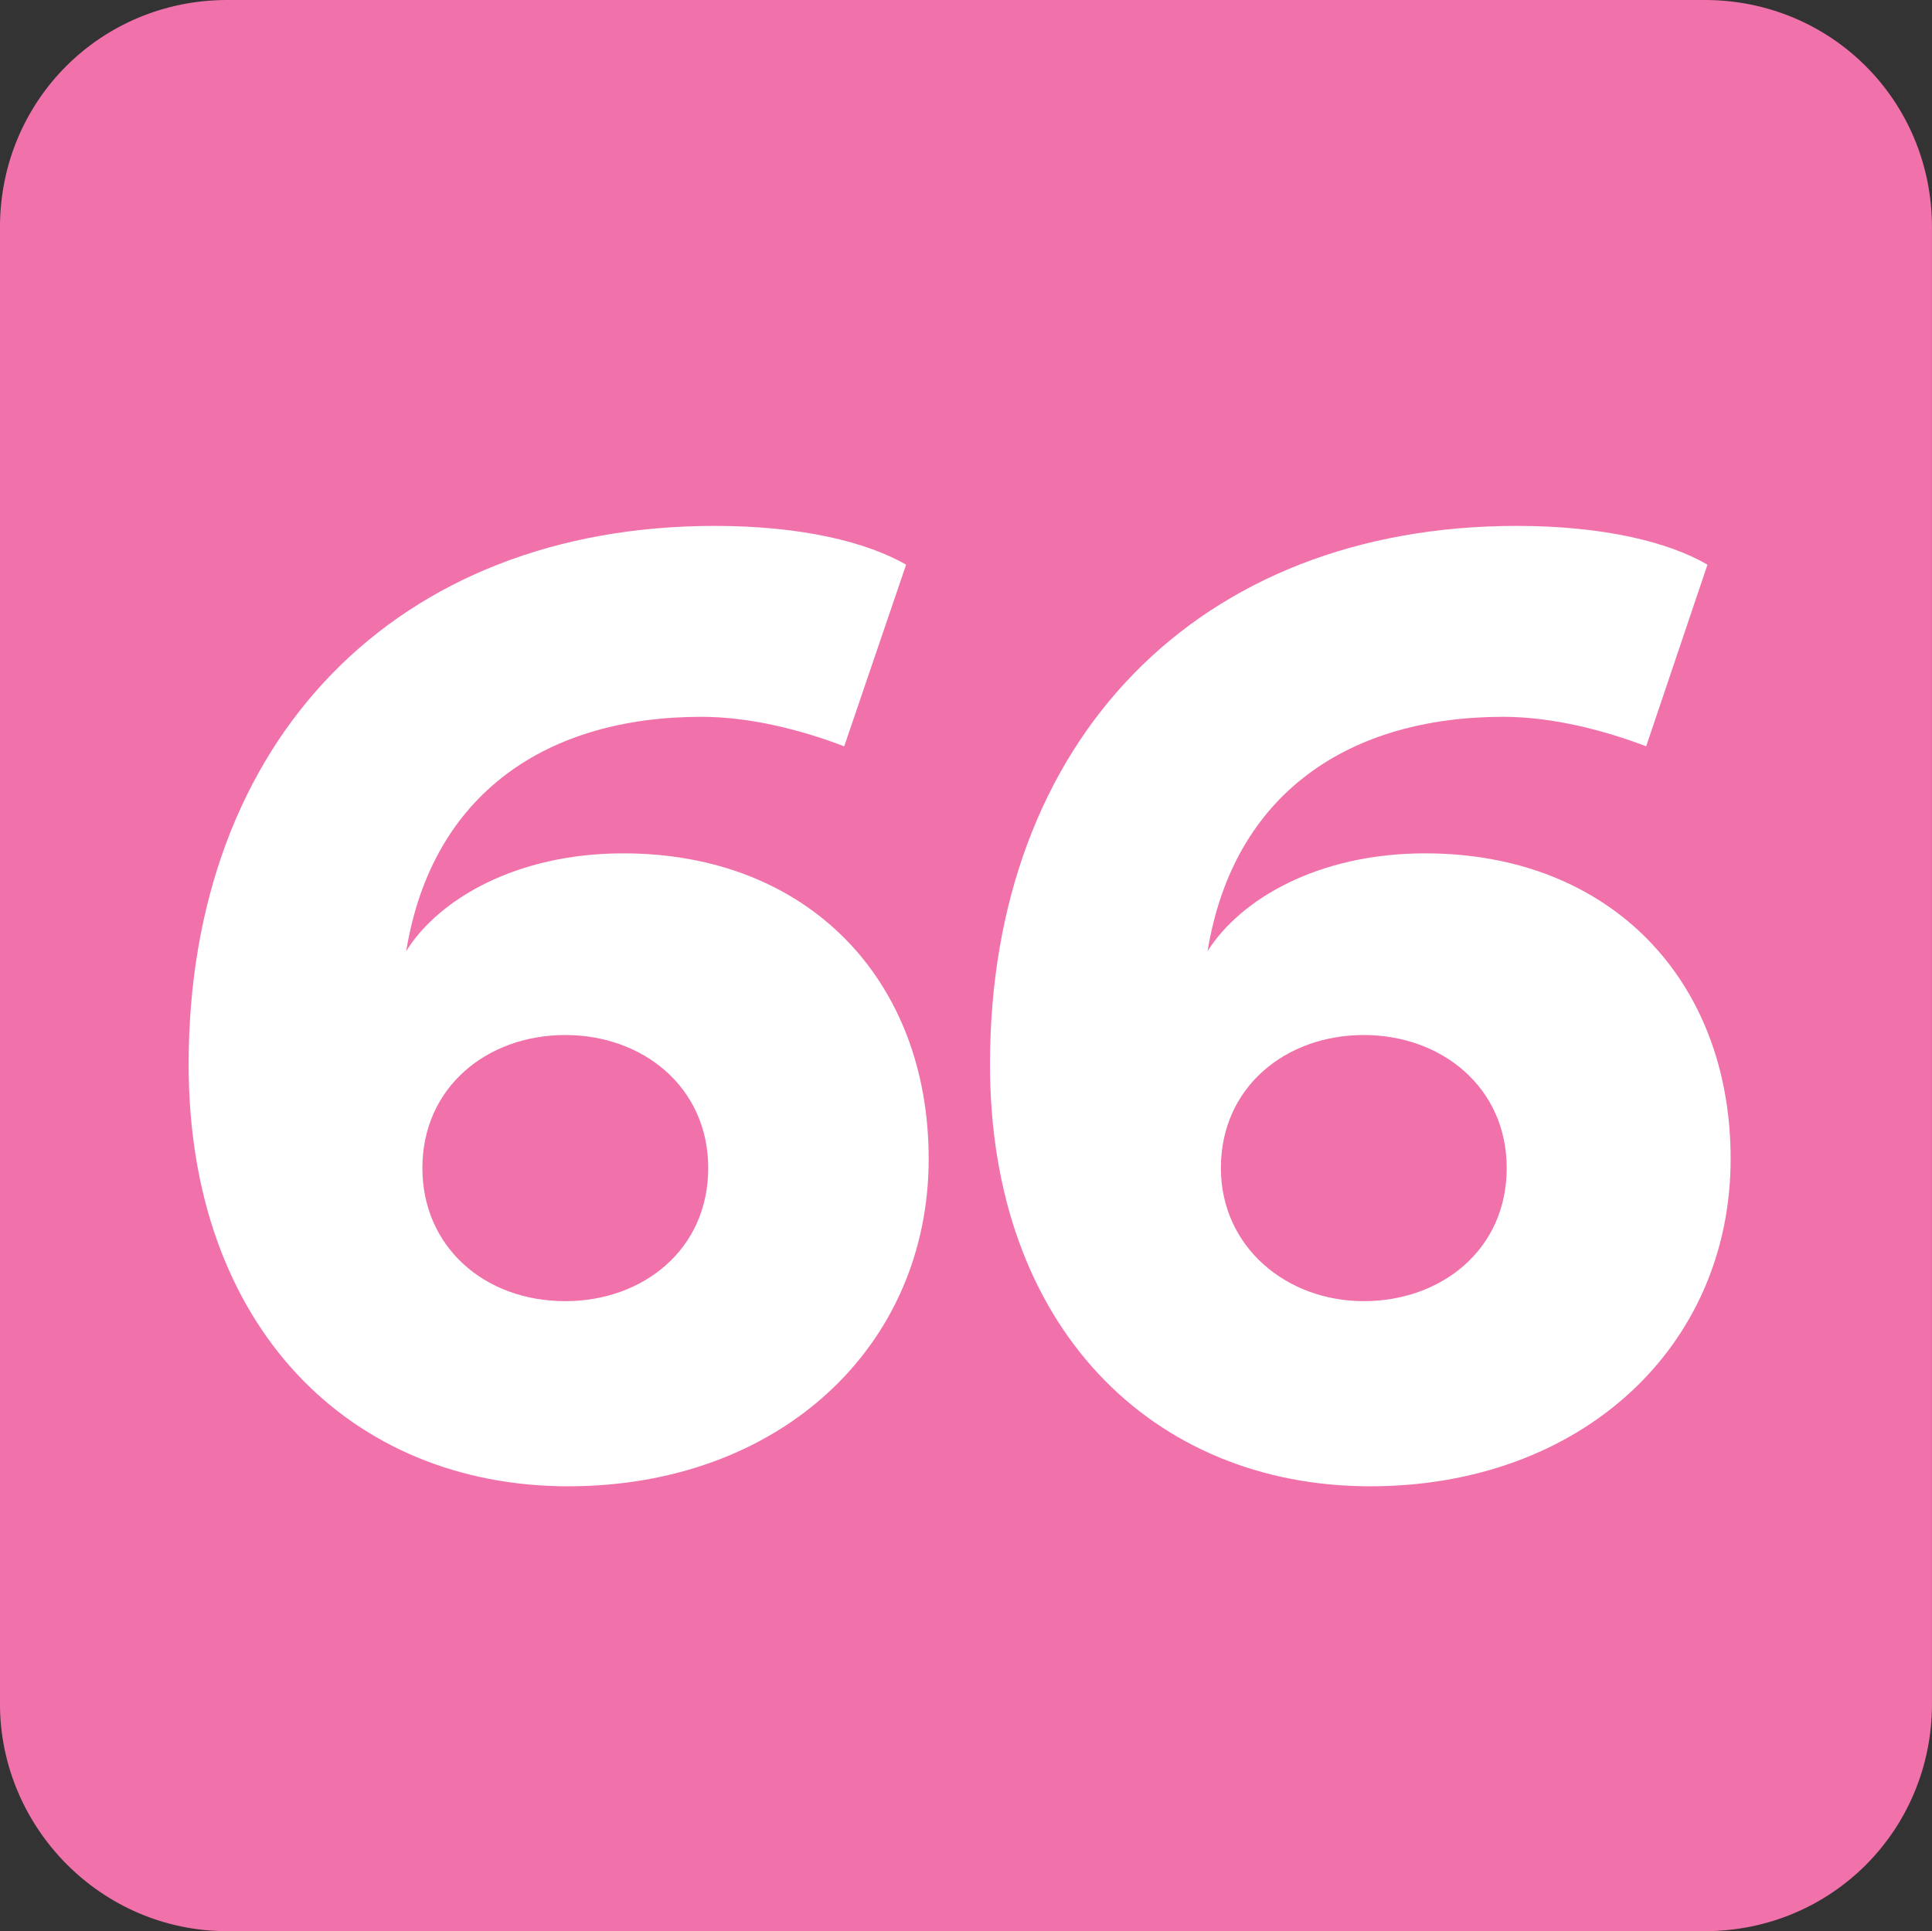 <?xml version="1.0" encoding="UTF-8" standalone="no"?>
<!-- Created with Inkscape (http://www.inkscape.org/) -->

<svg
   width="206.249mm"
   height="206.187mm"
   viewBox="0 0 206.249 206.187"
   version="1.1"
   id="svg4722"
   xmlns="http://www.w3.org/2000/svg"
   xmlns:svg="http://www.w3.org/2000/svg">
  <rect x="0" y="0" width="206.249" height="206.187" fill="#333333" stroke="none"/>
  <defs
     id="defs4719">
    <clipPath
       id="clip136">
      <path
         d="m 432.945,118.934 h 13.039 v 13.039 h -13.039 z m 0,0"
         id="path920" />
    </clipPath>
    <clipPath
       id="clip112">
      <path
         d="m 381.215,80.082 h 13.039 v 13.039 h -13.039 z m 0,0"
         id="path944" />
    </clipPath>
    <clipPath
       id="clip129">
      <path
         d="m 229.734,766.617 h 8.504 v 8.504 h -8.504 z m 0,0"
         id="path995" />
    </clipPath>
    <clipPath
       id="clip118">
      <path
         d="m 325.879,331.027 h 8.504 v 8.504 h -8.504 z m 0,0"
         id="path962" />
    </clipPath>
    <clipPath
       id="clip38">
      <path
         d="m 108.199,87.66 h 13.039 v 13.039 h -13.039 z m 0,0"
         id="path684" />
    </clipPath>
    <clipPath
       id="clip75">
      <path
         d="m 464.137,97.652 h 13.039 v 13.039 h -13.039 z m 0,0"
         id="path917" />
    </clipPath>
    <clipPath
       id="clip128">
      <path
         d="M 435.211,72.543 H 448.25 v 13.039 h -13.039 z m 0,0"
         id="path1075" />
    </clipPath>
    <clipPath
       id="clip136-0">
      <path
         d="m 452.219,110.781 h 8.504 v 8.504 h -8.504 z m 0,0"
         id="path1099" />
    </clipPath>
    <clipPath
       id="clip49">
      <path
         d="m 297.371,509.391 h 13.039 v 13.039 h -13.039 z m 0,0"
         id="path681" />
    </clipPath>
    <clipPath
       id="clip51">
      <path
         d="m 697.23,220.867 h 8.504 v 8.5 h -8.504 z m 0,0"
         id="path687" />
    </clipPath>
    <clipPath
       id="clip136-1">
      <path
         d="m 364.223,139.051 h 13.039 v 13.039 h -13.039 z m 0,0"
         id="path1002" />
    </clipPath>
    <clipPath
       id="clip110">
      <path
         d="m 631.137,468.848 h 13.043 v 13.039 h -13.043 z m 0,0"
         id="path863" />
    </clipPath>
    <clipPath
       id="clip109">
      <path
         d="m 651.836,513.988 h 13.035 v 13.039 h -13.035 z m 0,0"
         id="path1044" />
    </clipPath>
    <clipPath
       id="clip127">
      <path
         d="m 659.992,479.102 h 8.504 v 8.504 h -8.504 z m 0,0"
         id="path1098" />
    </clipPath>
    <clipPath
       id="clip128-8">
      <path
         d="m 669.914,479.102 h 8.504 v 8.504 h -8.504 z m 0,0"
         id="path1101" />
    </clipPath>
    <clipPath
       id="clip116">
      <path
         d="m 272.504,644.531 h 13.039 v 13.039 h -13.039 z m 0,0"
         id="path1005" />
    </clipPath>
    <clipPath
       id="clip121">
      <path
         d="m 279.875,682.203 h 8.504 v 8.504 H 279.875 Z m 0,0"
         id="path1020" />
    </clipPath>
    <clipPath
       id="clip112-4">
      <path
         d="m 149.258,755.207 h 13.039 v 13.039 h -13.039 z m 0,0"
         id="path983" />
    </clipPath>
    <clipPath
       id="clip120">
      <path
         d="m 156.625,792.875 h 8.504 v 8.508 H 156.625 Z m 0,0"
         id="path1007" />
    </clipPath>
    <clipPath
       id="clip258">
      <path
         d="m 140.402,92.891 h 13.039 v 13.035 h -13.039 z m 0,0"
         id="path1888" />
    </clipPath>
    <clipPath
       id="clip265">
      <path
         d="m 235.805,233.863 h 8.504 v 8.504 h -8.504 z m 0,0"
         id="path1909" />
    </clipPath>
    <clipPath
       id="clip266">
      <path
         d="m 245.727,233.863 h 8.504 v 8.504 h -8.504 z m 0,0"
         id="path1912" />
    </clipPath>
    <clipPath
       id="clip292">
      <path
         d="m 368,658 h 4.992 v 5 H 368 Z m 0,0"
         id="path1990" />
    </clipPath>
    <clipPath
       id="clip291">
      <path
         d="m 364.488,656.27 h 8.504 v 8.504 h -8.504 z m 0,0"
         id="path1987" />
    </clipPath>
    <clipPath
       id="clip119">
      <path
         d="m 170.539,103.75 h 13.043 v 13.039 h -13.043 z m 0,0"
         id="path1084" />
    </clipPath>
  </defs>
  <g
     clip-path="url(#clip119)"
     clip-rule="nonzero"
     id="g8176"
     transform="matrix(15.813,0,0,15.813,-2696.736,-1640.6)"
     style="stroke-width:0.022;fill:#f171ab;fill-opacity:1">
    <path
       style="fill:#f171ab;fill-opacity:1;fill-rule:nonzero;stroke:none;stroke-width:0.022"
       d="m 183.582,115.254 c 0,0.855 -0.68,1.535 -1.535,1.535 h -9.973 c -0.855,0 -1.535,-0.703 -1.535,-1.535 v -9.969 c 0,-0.855 0.68,-1.535 1.535,-1.535 h 9.973 c 0.855,0 1.535,0.68 1.535,1.535 z m 0,0"
       id="path8174" />
  </g>
  <path
     style="fill:#ffffff;fill-opacity:1;fill-rule:nonzero;stroke:none;stroke-width:0.353"
     d="m 60.349,138.92 c 8.277,0 15.257,-5.497 15.257,-14.207 0,-8.648 -6.98,-14.207 -15.257,-14.207 -8.339,0 -15.257,5.56 -15.257,14.207 0,8.339 6.548,14.207 15.257,14.207 M 90.122,79.683 c -4.509,-1.73 -10.007,-3.151 -15.257,-3.151 -16.307,0 -28.723,8.03 -31.503,25.017 3.459,-5.56 11.798,-10.439 23.164,-10.439 19.766,0 32.614,13.528 32.614,32.614 0,20.075 -15.937,34.962 -38.482,34.962 -23.225,0 -40.521,-16.987 -40.521,-45.03 0,-34.653 22.175,-57.507 56.149,-57.507 9.327,0 16.245,1.73 20.446,4.137 z m 0,0"
     id="path8178" />
  <path
     style="fill:#ffffff;fill-opacity:1;fill-rule:nonzero;stroke:none;stroke-width:0.353"
     d="m 145.591,138.92 c 8.277,0 15.257,-5.497 15.257,-14.207 0,-8.648 -6.98,-14.207 -15.257,-14.207 -8.339,0 -15.257,5.56 -15.257,14.207 0,8.339 6.918,14.207 15.257,14.207 M 175.734,79.683 c -4.509,-1.73 -10.068,-3.151 -15.257,-3.151 -16.307,0 -28.785,8.03 -31.564,25.017 3.521,-5.56 11.798,-10.439 23.225,-10.439 19.766,0 32.614,13.528 32.614,32.614 0,20.075 -15.937,34.962 -38.483,34.962 -23.225,0 -40.583,-16.987 -40.583,-45.03 0,-34.653 22.237,-57.507 56.21,-57.507 9.327,0 16.245,1.73 20.384,4.137 z m 0,0"
     id="path8180" />
</svg>
